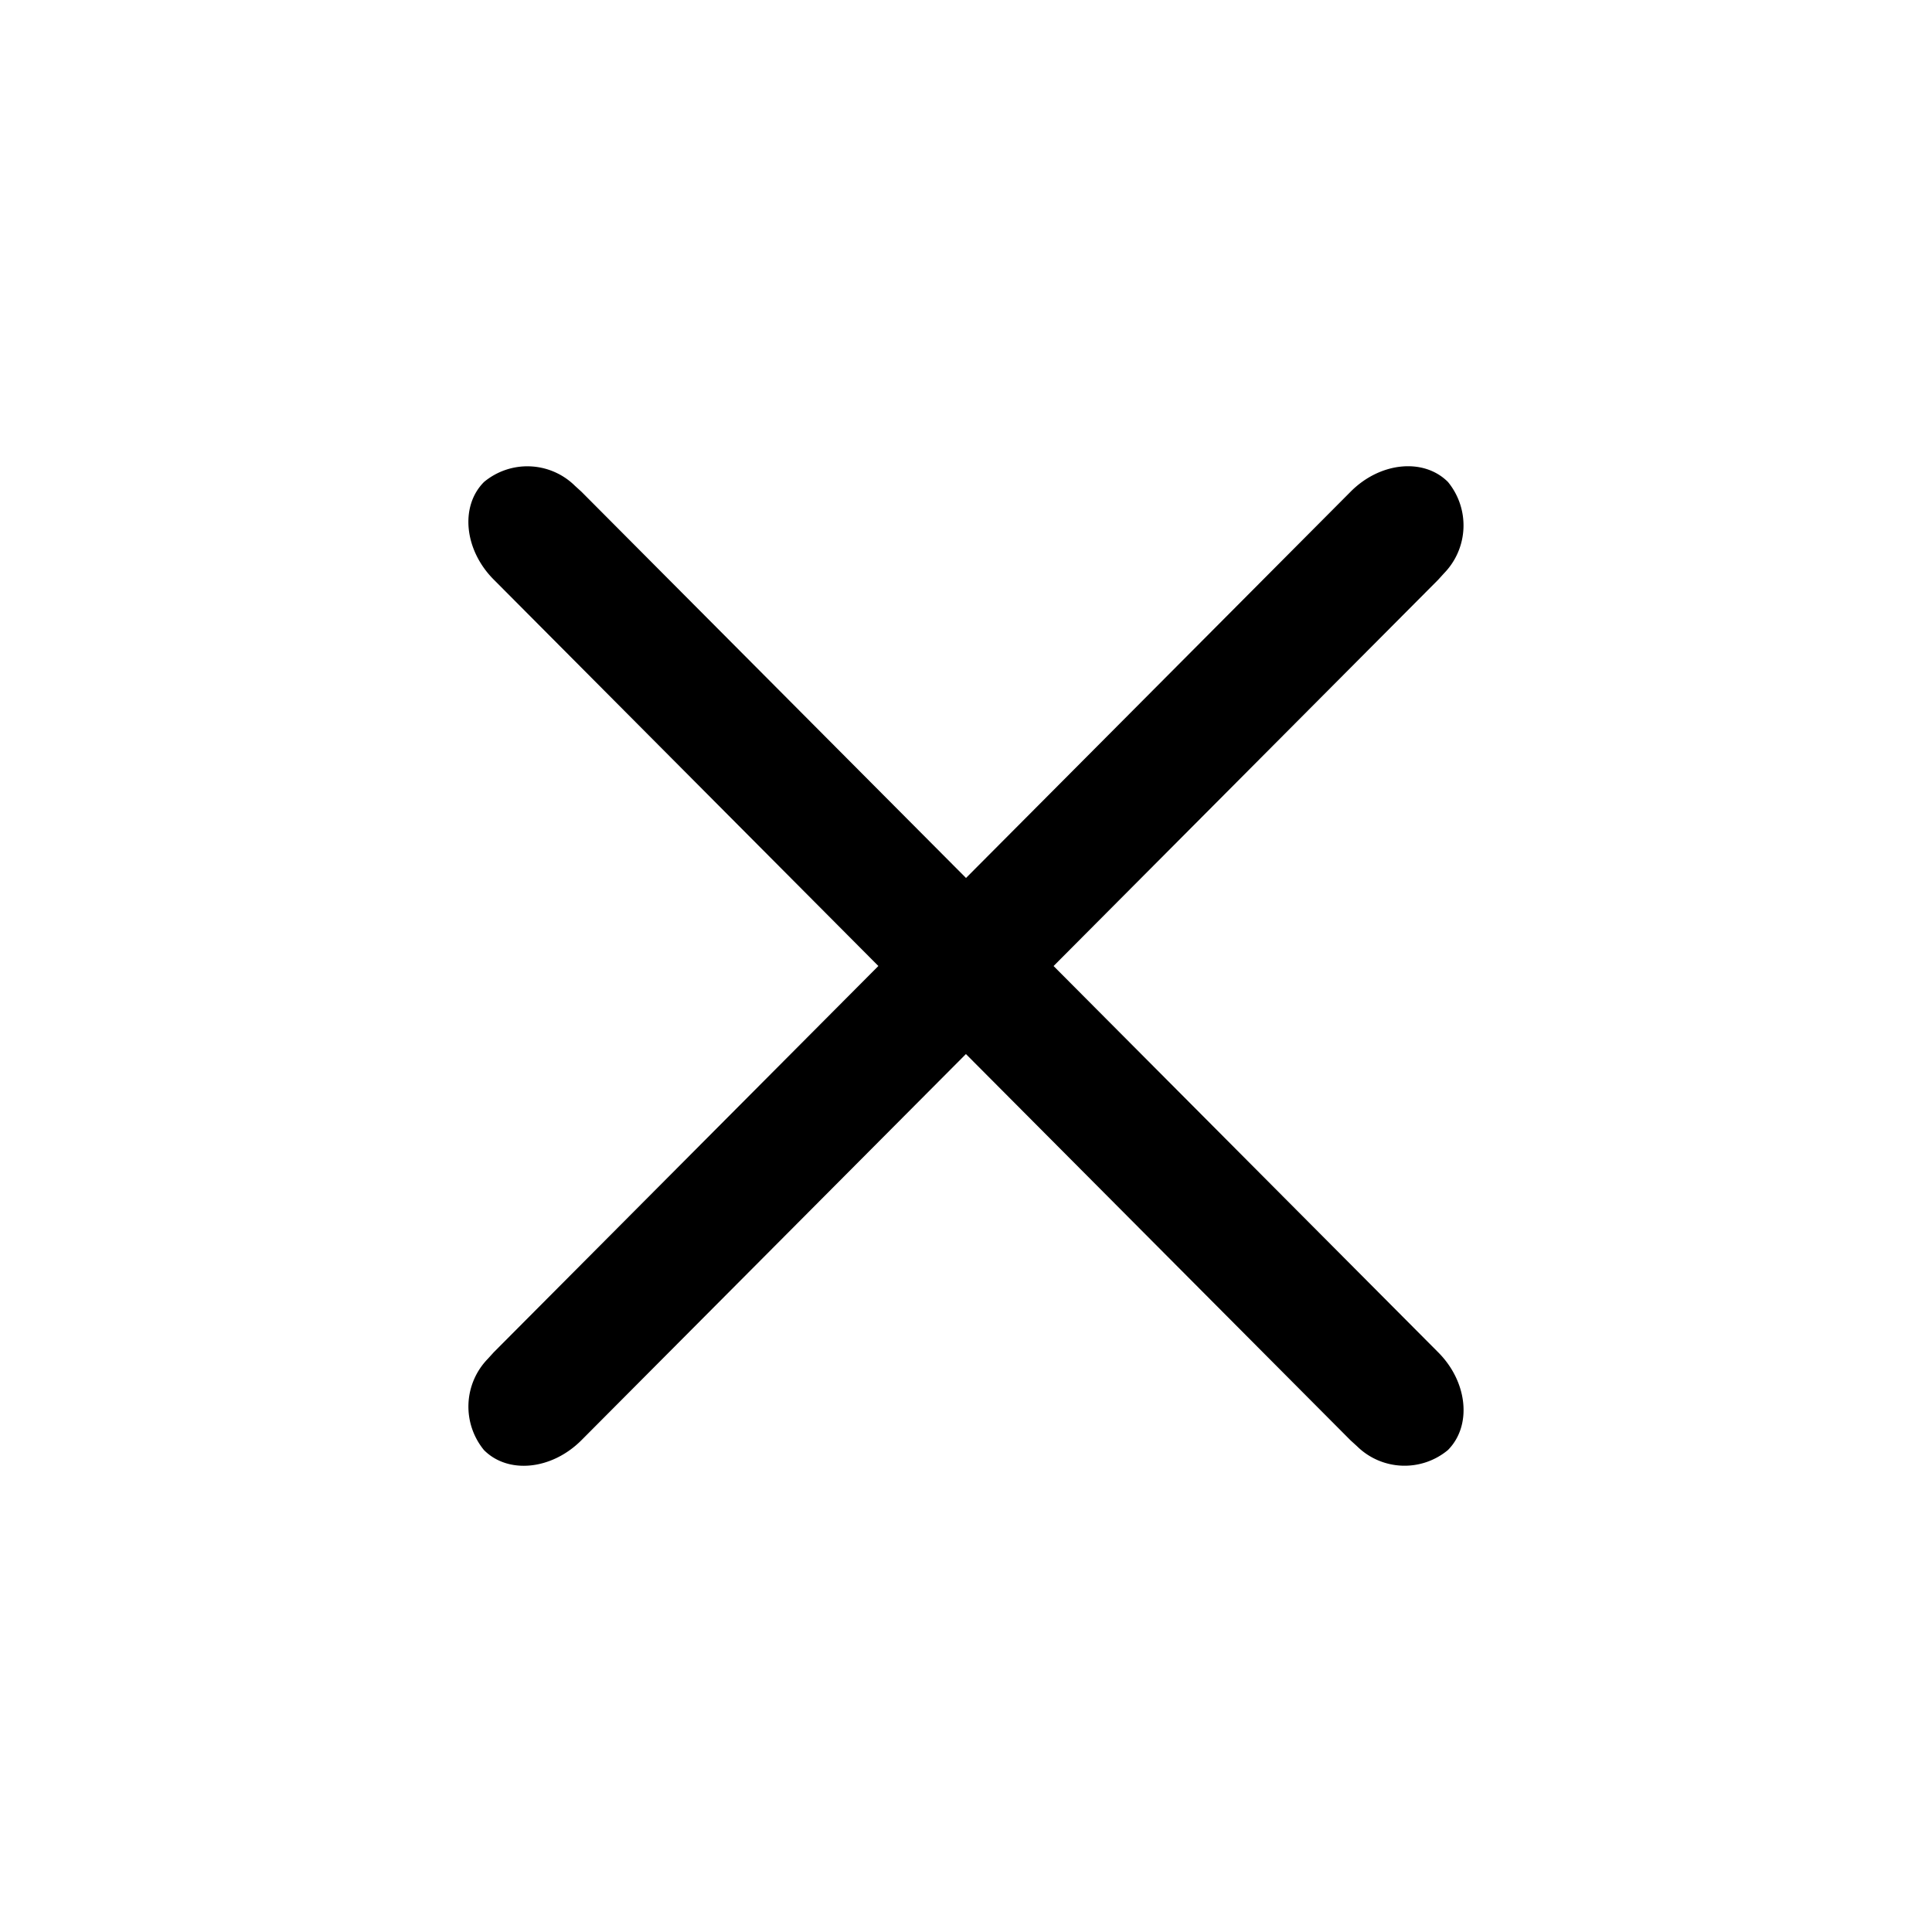 <svg xmlns="http://www.w3.org/2000/svg" width="94.812" height="94.812" viewBox="0 0 94.812 94.812">
  <path id="Trazado_2031" data-name="Trazado 2031" d="M33.448,0a3.363,3.363,0,0,1,3.034,3.3l.021.434.058,26.749,26.749.058c2.057,0,3.728,1.372,3.731,3.056a3.326,3.326,0,0,1-3.284,3.02l-.434.02-26.749-.058.058,26.749c0,2.057-1.356,3.722-3.039,3.718a3.363,3.363,0,0,1-3.034-3.3l-.021-.434L30.48,36.562,3.731,36.5C1.674,36.5,0,35.131,0,33.448a3.326,3.326,0,0,1,3.284-3.02l.434-.02,26.749.058L30.409,3.718C30.4,1.661,31.765,0,33.448,0Z" transform="translate(47.406 0) rotate(45)"/>
</svg>
